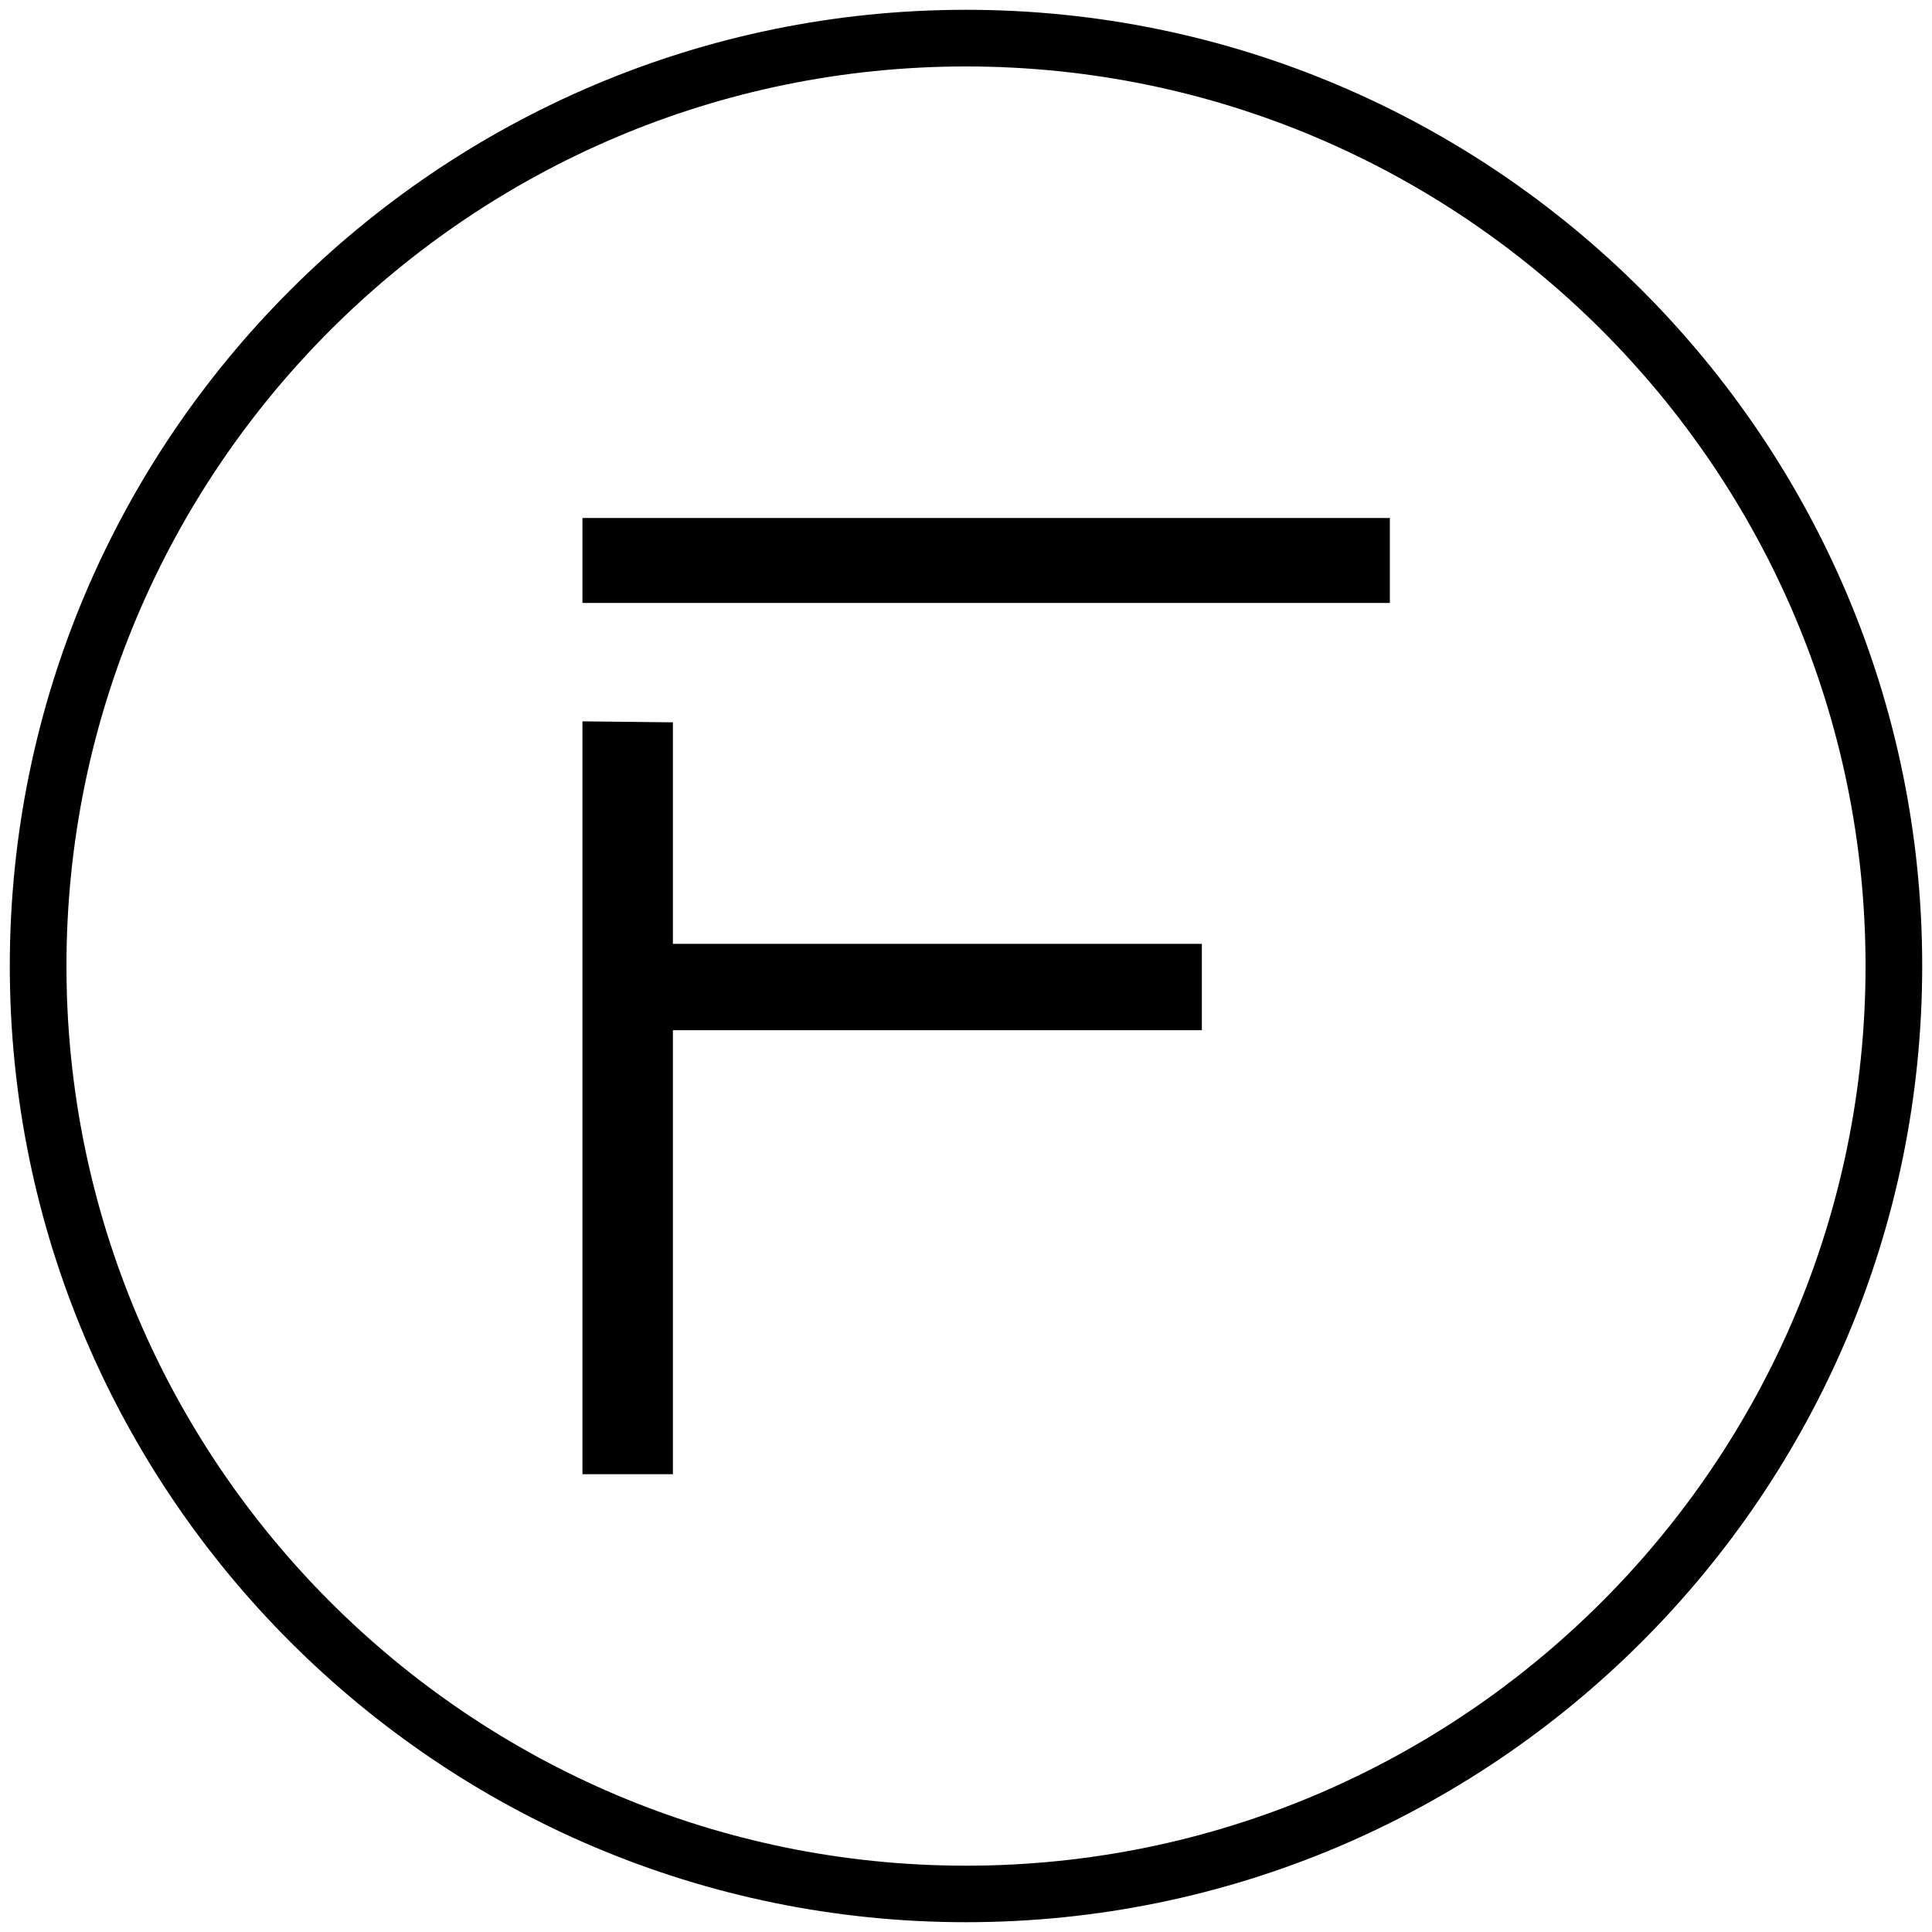 <?xml version="1.0" encoding="UTF-8"?>
<svg data-bbox="0.69 0.69 134.68 134.68" viewBox="0 0 136.06 136.06" xmlns="http://www.w3.org/2000/svg" data-type="shape">
    <g>
        <path d="M68.03 135.37C30.9 135.37.69 105.16.69 68.03S30.9.69 68.03.69s67.34 30.2 67.34 67.33c0 37.14-30.21 67.35-67.34 67.35zm0-130.69C33.1 4.68 4.68 33.1 4.68 68.03c0 34.94 28.42 63.36 63.35 63.36s63.35-28.42 63.35-63.36c0-34.93-28.42-63.35-63.35-63.35z"/>
        <path d="M41.02 42.46h56.86v-5.98H41.02v5.98zm0 61.36h6.37V72.55h37.25v-6.08H47.39v-15.6l-6.37-.07"/>
    </g>
</svg>
